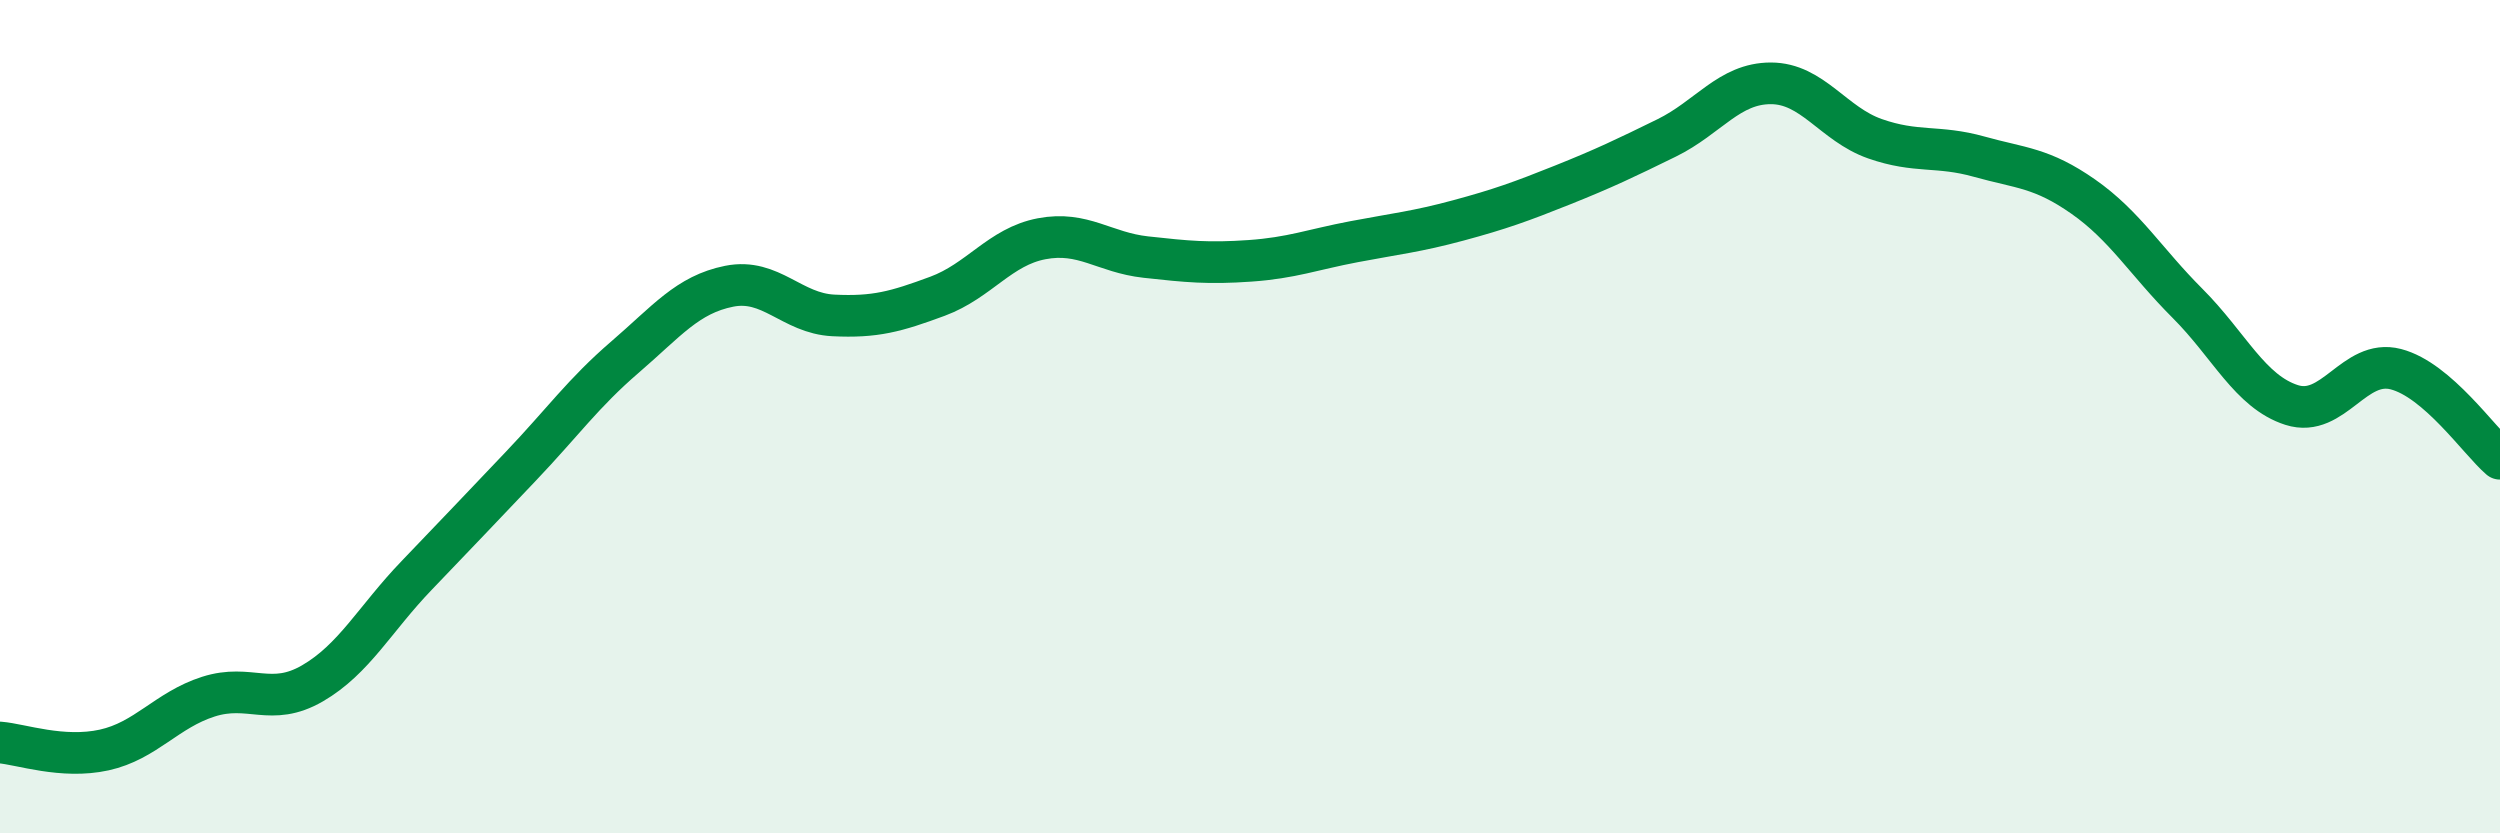 
    <svg width="60" height="20" viewBox="0 0 60 20" xmlns="http://www.w3.org/2000/svg">
      <path
        d="M 0,17.82 C 0.5,17.86 1.5,18.22 2.5,18 C 3.5,17.78 4,17.04 5,16.72 C 6,16.4 6.5,16.98 7.5,16.4 C 8.5,15.82 9,14.85 10,13.81 C 11,12.77 11.5,12.24 12.5,11.19 C 13.5,10.14 14,9.43 15,8.57 C 16,7.71 16.5,7.07 17.5,6.87 C 18.5,6.67 19,7.52 20,7.57 C 21,7.62 21.5,7.48 22.5,7.11 C 23.5,6.74 24,5.92 25,5.73 C 26,5.54 26.5,6.06 27.5,6.17 C 28.5,6.28 29,6.33 30,6.26 C 31,6.19 31.5,5.99 32.5,5.8 C 33.5,5.61 34,5.56 35,5.29 C 36,5.02 36.5,4.84 37.5,4.44 C 38.5,4.04 39,3.8 40,3.31 C 41,2.82 41.5,2 42.5,2 C 43.5,2 44,2.98 45,3.33 C 46,3.68 46.5,3.48 47.5,3.76 C 48.5,4.04 49,4.02 50,4.72 C 51,5.42 51.5,6.28 52.5,7.28 C 53.5,8.28 54,9.4 55,9.72 C 56,10.04 56.5,8.6 57.5,8.86 C 58.5,9.12 59.5,10.58 60,11.01L60 20L0 20Z"
        fill="#008740"
        opacity="0.1"
        stroke-linecap="round"
        stroke-linejoin="round"
      />
      <path
        d="M 0,17.82 C 0.5,17.86 1.5,18.22 2.5,18 C 3.5,17.78 4,17.04 5,16.72 C 6,16.4 6.5,16.98 7.5,16.4 C 8.5,15.82 9,14.85 10,13.81 C 11,12.77 11.5,12.24 12.5,11.19 C 13.5,10.14 14,9.43 15,8.57 C 16,7.71 16.5,7.07 17.5,6.87 C 18.5,6.67 19,7.52 20,7.57 C 21,7.62 21.5,7.48 22.5,7.11 C 23.5,6.74 24,5.92 25,5.73 C 26,5.54 26.5,6.06 27.5,6.17 C 28.5,6.28 29,6.33 30,6.26 C 31,6.19 31.5,5.99 32.5,5.8 C 33.5,5.61 34,5.56 35,5.29 C 36,5.02 36.5,4.84 37.5,4.44 C 38.5,4.04 39,3.8 40,3.31 C 41,2.82 41.5,2 42.5,2 C 43.5,2 44,2.98 45,3.33 C 46,3.68 46.5,3.48 47.5,3.76 C 48.5,4.04 49,4.02 50,4.72 C 51,5.42 51.5,6.28 52.5,7.28 C 53.5,8.28 54,9.4 55,9.72 C 56,10.04 56.5,8.6 57.5,8.86 C 58.5,9.12 59.5,10.58 60,11.01"
        stroke="#008740"
        stroke-width="1"
        fill="none"
        stroke-linecap="round"
        stroke-linejoin="round"
      />
    </svg>
  
